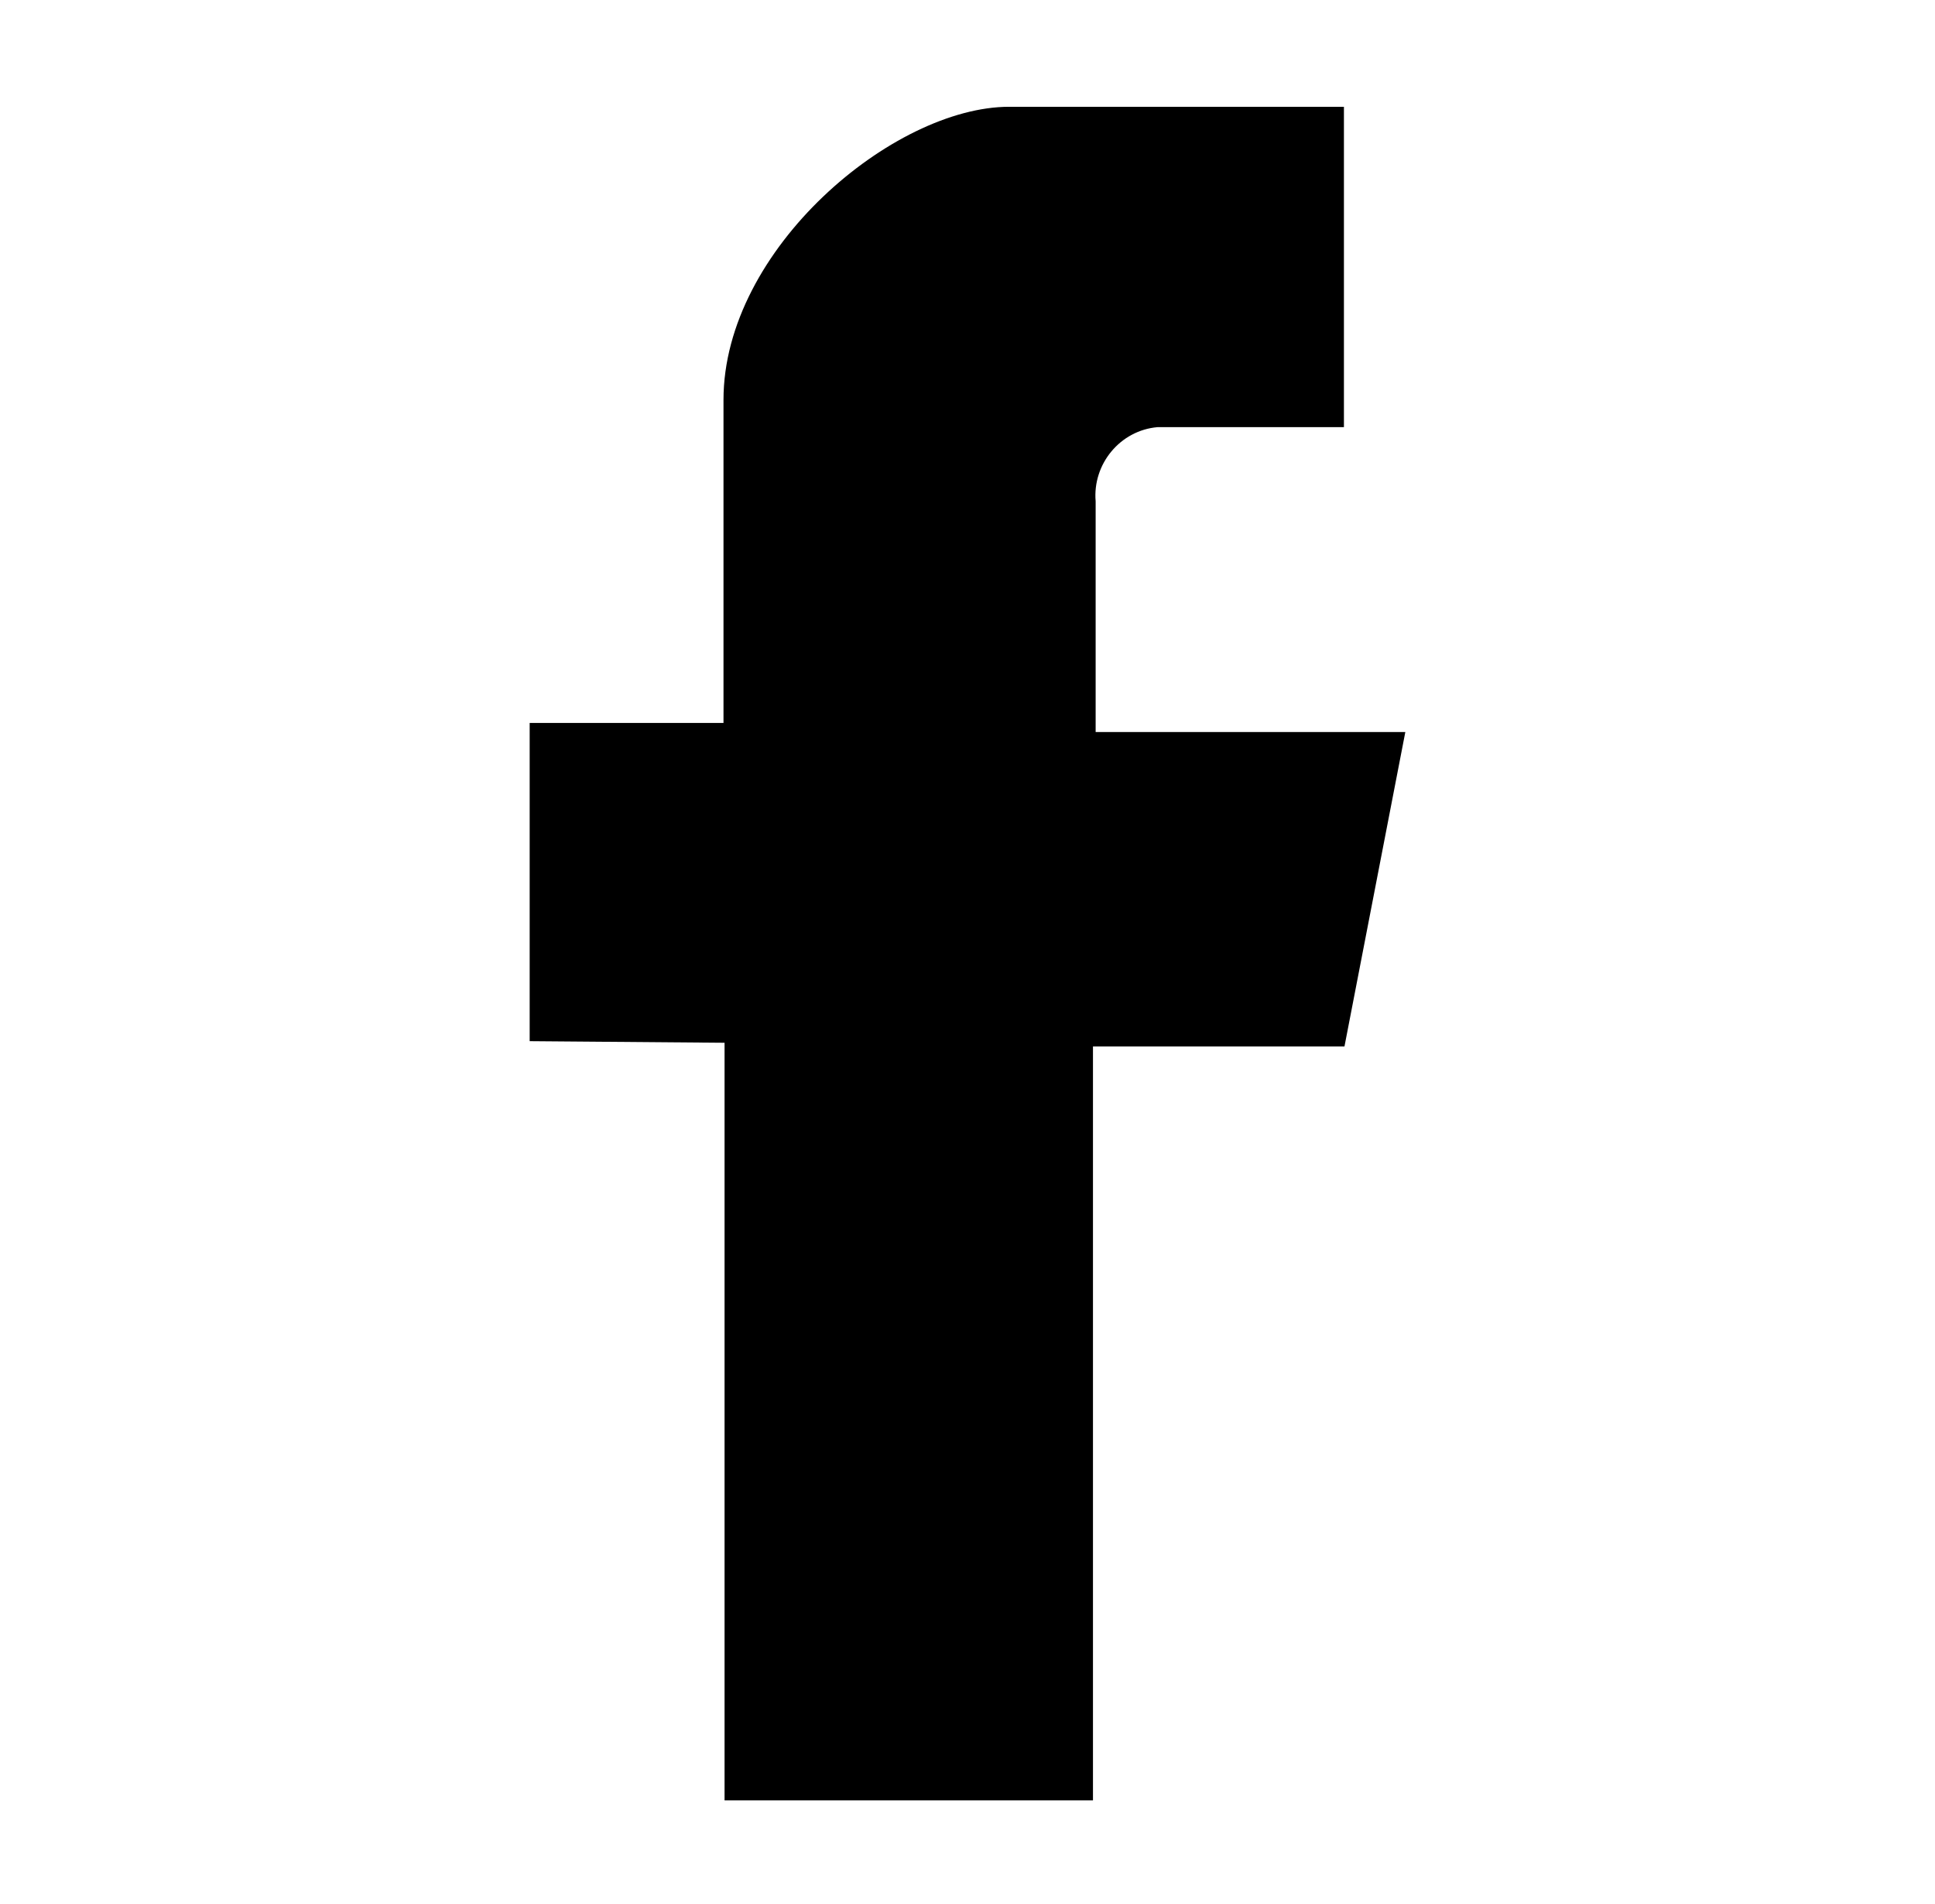 <?xml version="1.0" encoding="utf-8"?>
<!-- Generator: Adobe Illustrator 24.0.2, SVG Export Plug-In . SVG Version: 6.00 Build 0)  -->
<svg version="1.1" id="Layer_1" xmlns="http://www.w3.org/2000/svg" xmlns:xlink="http://www.w3.org/1999/xlink" x="0px" y="0px"
	 viewBox="0 0 36.24 35.66" style="enable-background:new 0 0 36.24 35.66;" xml:space="preserve">
<style type="text/css">
	.st0{fill-rule:evenodd;clip-rule:evenodd;}
</style>
<path id="Path_208" class="st0" d="M13.57,19.53v14.19h6.9V19.6h4.71l1.14-5.89h-5.8V9.39c-0.06-0.7,0.46-1.33,1.16-1.39
	C21.72,8,21.76,8,21.81,8h3.36V2H18.9c-2.16,0-5.35,2.66-5.35,5.49v6.05H9.92v5.96L13.57,19.53z"/>
</svg>
